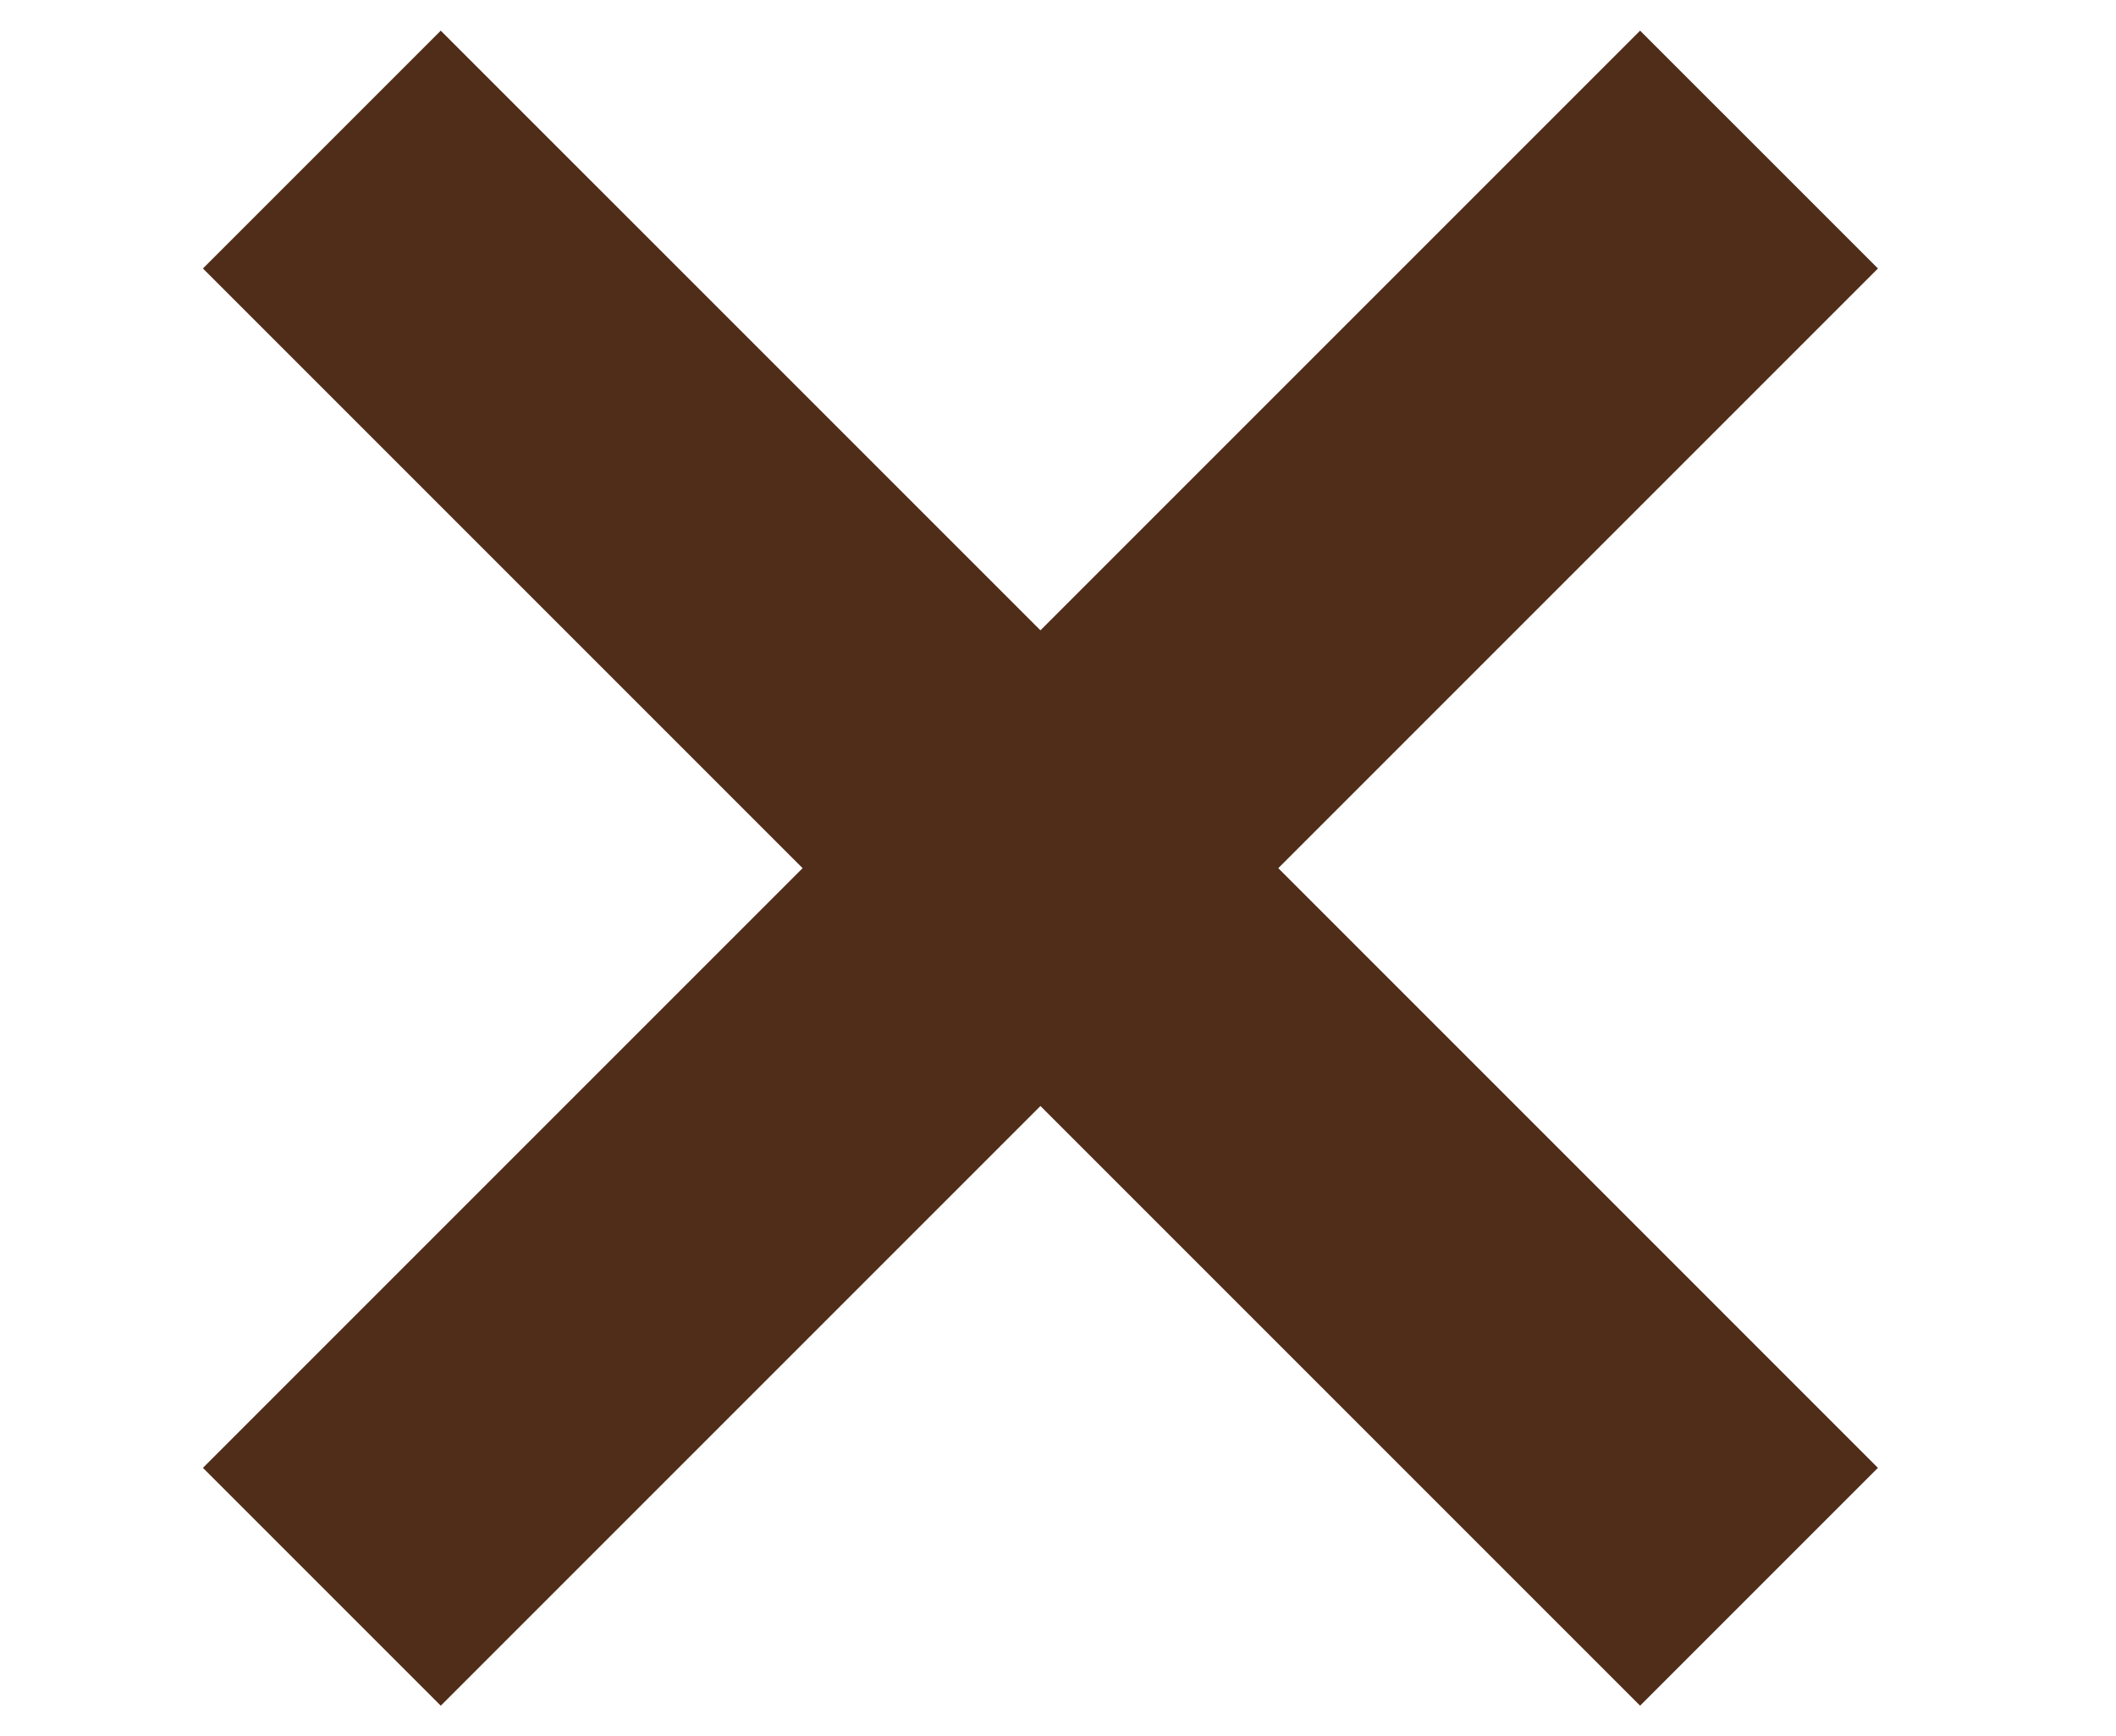 <?xml version="1.0" encoding="utf-8"?>
<!-- Generator: Adobe Illustrator 16.0.3, SVG Export Plug-In . SVG Version: 6.00 Build 0)  -->
<!DOCTYPE svg PUBLIC "-//W3C//DTD SVG 1.1//EN" "http://www.w3.org/Graphics/SVG/1.1/DTD/svg11.dtd">
<svg version="1.1" id="Vrstva_1" xmlns="http://www.w3.org/2000/svg" xmlns:xlink="http://www.w3.org/1999/xlink" x="0px" y="0px"
	 width="178.333px" height="146.333px" viewBox="0 0 178.333 146.333" enable-background="new 0 0 178.333 146.333"
	 xml:space="preserve">
<polygon fill="#502d19" points="158.27,22.627 138.225,2.583 87.686,53.122 37.146,2.583 17.103,22.626 67.642,73.166
	17.102,123.706 37.147,143.75 87.687,93.21 138.225,143.75 158.269,123.706 107.731,73.167 "/>
</svg>
